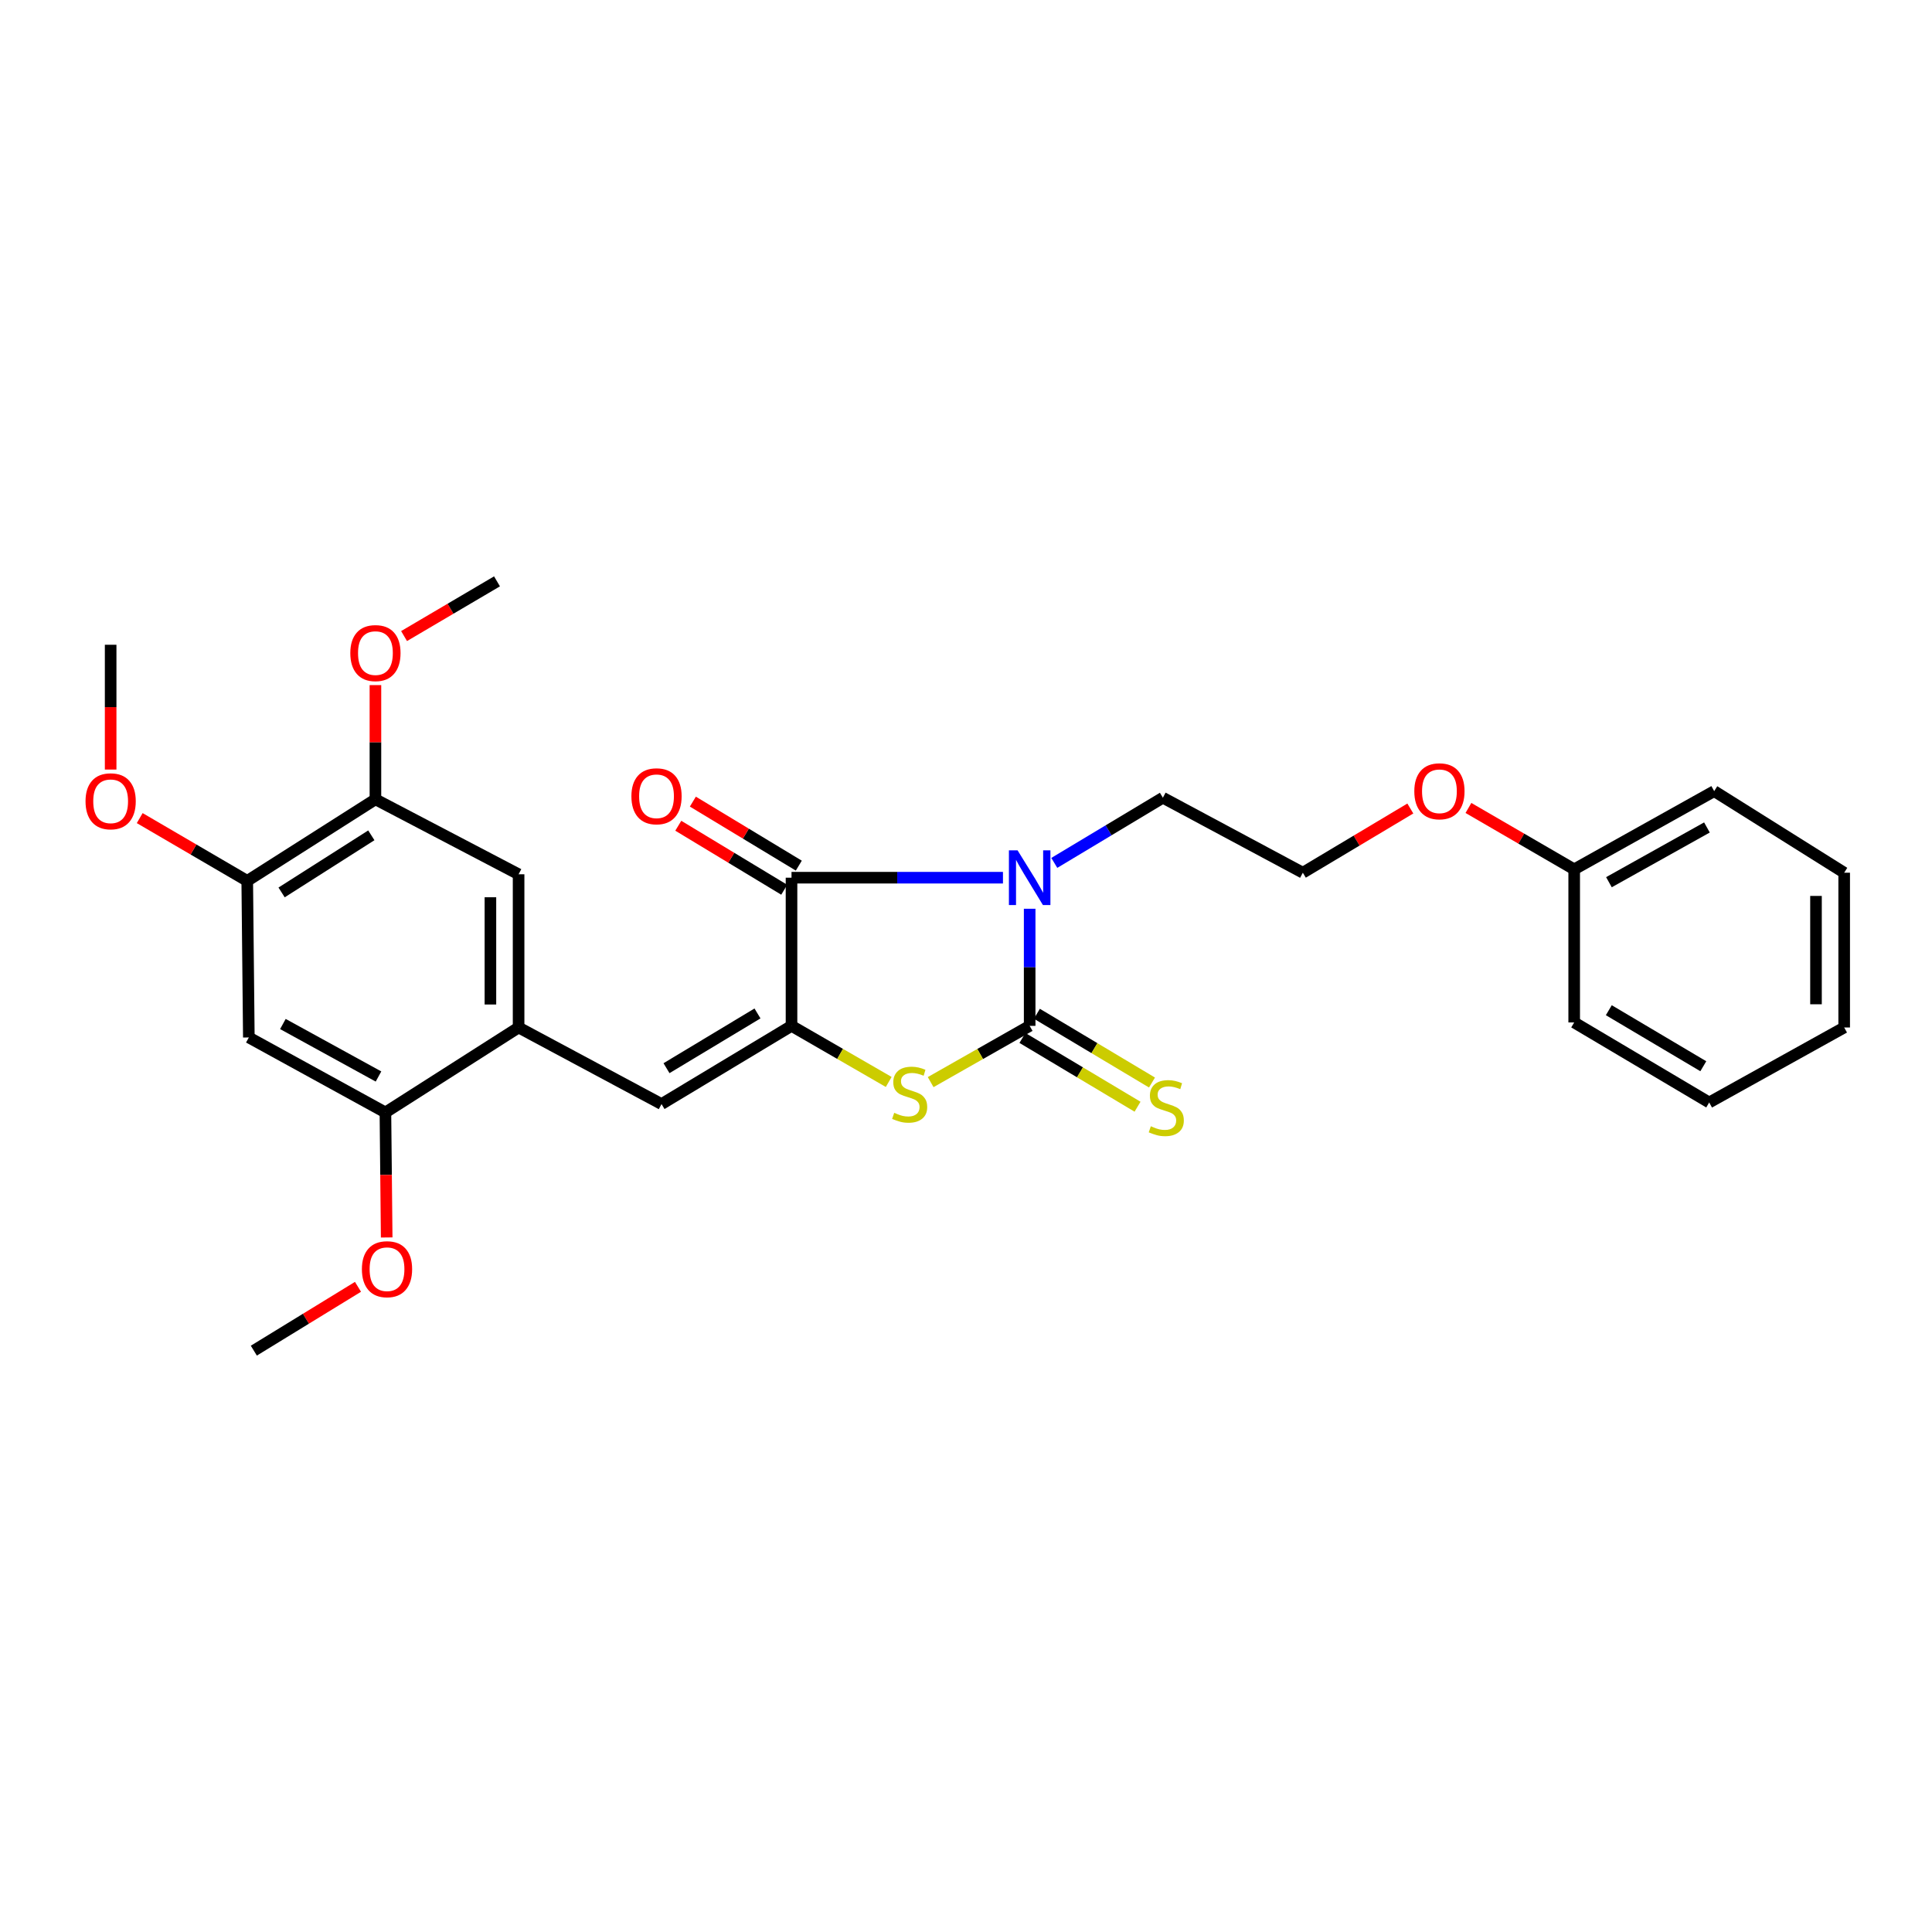 <?xml version='1.0' encoding='iso-8859-1'?>
<svg version='1.1' baseProfile='full'
              xmlns='http://www.w3.org/2000/svg'
                      xmlns:rdkit='http://www.rdkit.org/xml'
                      xmlns:xlink='http://www.w3.org/1999/xlink'
                  xml:space='preserve'
width='1000px' height='1000px' viewBox='0 0 1000 1000'>
<!-- END OF HEADER -->
<rect style='opacity:1.0;fill:#FFFFFF;stroke:none' width='1000' height='1000' x='0' y='0'> </rect>
<path class='bond-0' d='M 532.952,470.37 L 532.952,500.676' style='fill:none;fill-rule:evenodd;stroke:#0000FF;stroke-width:6px;stroke-linecap:butt;stroke-linejoin:miter;stroke-opacity:1' />
<path class='bond-0' d='M 532.952,500.676 L 532.952,530.982' style='fill:none;fill-rule:evenodd;stroke:#000000;stroke-width:6px;stroke-linecap:butt;stroke-linejoin:miter;stroke-opacity:1' />
<path class='bond-2' d='M 519.13,454.293 L 464.409,454.293' style='fill:none;fill-rule:evenodd;stroke:#0000FF;stroke-width:6px;stroke-linecap:butt;stroke-linejoin:miter;stroke-opacity:1' />
<path class='bond-2' d='M 464.409,454.293 L 409.688,454.293' style='fill:none;fill-rule:evenodd;stroke:#000000;stroke-width:6px;stroke-linecap:butt;stroke-linejoin:miter;stroke-opacity:1' />
<path class='bond-13' d='M 545.702,446.637 L 573.802,429.767' style='fill:none;fill-rule:evenodd;stroke:#0000FF;stroke-width:6px;stroke-linecap:butt;stroke-linejoin:miter;stroke-opacity:1' />
<path class='bond-13' d='M 573.802,429.767 L 601.902,412.897' style='fill:none;fill-rule:evenodd;stroke:#000000;stroke-width:6px;stroke-linecap:butt;stroke-linejoin:miter;stroke-opacity:1' />
<path class='bond-3' d='M 532.952,530.982 L 507.33,545.542' style='fill:none;fill-rule:evenodd;stroke:#000000;stroke-width:6px;stroke-linecap:butt;stroke-linejoin:miter;stroke-opacity:1' />
<path class='bond-3' d='M 507.33,545.542 L 481.707,560.101' style='fill:none;fill-rule:evenodd;stroke:#CCCC00;stroke-width:6px;stroke-linecap:butt;stroke-linejoin:miter;stroke-opacity:1' />
<path class='bond-9' d='M 529.211,537.244 L 559,555.04' style='fill:none;fill-rule:evenodd;stroke:#000000;stroke-width:6px;stroke-linecap:butt;stroke-linejoin:miter;stroke-opacity:1' />
<path class='bond-9' d='M 559,555.04 L 588.788,572.836' style='fill:none;fill-rule:evenodd;stroke:#CCCC00;stroke-width:6px;stroke-linecap:butt;stroke-linejoin:miter;stroke-opacity:1' />
<path class='bond-9' d='M 536.692,524.721 L 566.481,542.517' style='fill:none;fill-rule:evenodd;stroke:#000000;stroke-width:6px;stroke-linecap:butt;stroke-linejoin:miter;stroke-opacity:1' />
<path class='bond-9' d='M 566.481,542.517 L 596.27,560.313' style='fill:none;fill-rule:evenodd;stroke:#CCCC00;stroke-width:6px;stroke-linecap:butt;stroke-linejoin:miter;stroke-opacity:1' />
<path class='bond-1' d='M 409.688,530.982 L 409.688,454.293' style='fill:none;fill-rule:evenodd;stroke:#000000;stroke-width:6px;stroke-linecap:butt;stroke-linejoin:miter;stroke-opacity:1' />
<path class='bond-4' d='M 409.688,530.982 L 342.407,571.462' style='fill:none;fill-rule:evenodd;stroke:#000000;stroke-width:6px;stroke-linecap:butt;stroke-linejoin:miter;stroke-opacity:1' />
<path class='bond-4' d='M 392.075,524.555 L 344.979,552.891' style='fill:none;fill-rule:evenodd;stroke:#000000;stroke-width:6px;stroke-linecap:butt;stroke-linejoin:miter;stroke-opacity:1' />
<path class='bond-28' d='M 409.688,530.982 L 434.842,545.499' style='fill:none;fill-rule:evenodd;stroke:#000000;stroke-width:6px;stroke-linecap:butt;stroke-linejoin:miter;stroke-opacity:1' />
<path class='bond-28' d='M 434.842,545.499 L 459.996,560.017' style='fill:none;fill-rule:evenodd;stroke:#CCCC00;stroke-width:6px;stroke-linecap:butt;stroke-linejoin:miter;stroke-opacity:1' />
<path class='bond-12' d='M 413.46,448.05 L 386.043,431.483' style='fill:none;fill-rule:evenodd;stroke:#000000;stroke-width:6px;stroke-linecap:butt;stroke-linejoin:miter;stroke-opacity:1' />
<path class='bond-12' d='M 386.043,431.483 L 358.627,414.916' style='fill:none;fill-rule:evenodd;stroke:#FF0000;stroke-width:6px;stroke-linecap:butt;stroke-linejoin:miter;stroke-opacity:1' />
<path class='bond-12' d='M 405.915,460.535 L 378.499,443.968' style='fill:none;fill-rule:evenodd;stroke:#000000;stroke-width:6px;stroke-linecap:butt;stroke-linejoin:miter;stroke-opacity:1' />
<path class='bond-12' d='M 378.499,443.968 L 351.082,427.401' style='fill:none;fill-rule:evenodd;stroke:#FF0000;stroke-width:6px;stroke-linecap:butt;stroke-linejoin:miter;stroke-opacity:1' />
<path class='bond-5' d='M 342.407,571.462 L 268.424,531.825' style='fill:none;fill-rule:evenodd;stroke:#000000;stroke-width:6px;stroke-linecap:butt;stroke-linejoin:miter;stroke-opacity:1' />
<path class='bond-7' d='M 268.424,531.825 L 199.49,575.806' style='fill:none;fill-rule:evenodd;stroke:#000000;stroke-width:6px;stroke-linecap:butt;stroke-linejoin:miter;stroke-opacity:1' />
<path class='bond-10' d='M 268.424,531.825 L 268.424,452.526' style='fill:none;fill-rule:evenodd;stroke:#000000;stroke-width:6px;stroke-linecap:butt;stroke-linejoin:miter;stroke-opacity:1' />
<path class='bond-10' d='M 253.837,519.93 L 253.837,464.421' style='fill:none;fill-rule:evenodd;stroke:#000000;stroke-width:6px;stroke-linecap:butt;stroke-linejoin:miter;stroke-opacity:1' />
<path class='bond-6' d='M 128.798,536.987 L 199.49,575.806' style='fill:none;fill-rule:evenodd;stroke:#000000;stroke-width:6px;stroke-linecap:butt;stroke-linejoin:miter;stroke-opacity:1' />
<path class='bond-6' d='M 146.423,530.024 L 195.908,557.197' style='fill:none;fill-rule:evenodd;stroke:#000000;stroke-width:6px;stroke-linecap:butt;stroke-linejoin:miter;stroke-opacity:1' />
<path class='bond-30' d='M 128.798,536.987 L 127.971,455.946' style='fill:none;fill-rule:evenodd;stroke:#000000;stroke-width:6px;stroke-linecap:butt;stroke-linejoin:miter;stroke-opacity:1' />
<path class='bond-14' d='M 199.49,575.806 L 199.82,608.158' style='fill:none;fill-rule:evenodd;stroke:#000000;stroke-width:6px;stroke-linecap:butt;stroke-linejoin:miter;stroke-opacity:1' />
<path class='bond-14' d='M 199.82,608.158 L 200.15,640.509' style='fill:none;fill-rule:evenodd;stroke:#FF0000;stroke-width:6px;stroke-linecap:butt;stroke-linejoin:miter;stroke-opacity:1' />
<path class='bond-8' d='M 127.971,455.946 L 194.32,413.723' style='fill:none;fill-rule:evenodd;stroke:#000000;stroke-width:6px;stroke-linecap:butt;stroke-linejoin:miter;stroke-opacity:1' />
<path class='bond-8' d='M 145.755,461.919 L 192.199,432.363' style='fill:none;fill-rule:evenodd;stroke:#000000;stroke-width:6px;stroke-linecap:butt;stroke-linejoin:miter;stroke-opacity:1' />
<path class='bond-15' d='M 127.971,455.946 L 100.144,439.698' style='fill:none;fill-rule:evenodd;stroke:#000000;stroke-width:6px;stroke-linecap:butt;stroke-linejoin:miter;stroke-opacity:1' />
<path class='bond-15' d='M 100.144,439.698 L 72.317,423.449' style='fill:none;fill-rule:evenodd;stroke:#FF0000;stroke-width:6px;stroke-linecap:butt;stroke-linejoin:miter;stroke-opacity:1' />
<path class='bond-11' d='M 268.424,452.526 L 194.32,413.723' style='fill:none;fill-rule:evenodd;stroke:#000000;stroke-width:6px;stroke-linecap:butt;stroke-linejoin:miter;stroke-opacity:1' />
<path class='bond-16' d='M 194.32,413.723 L 194.32,384.168' style='fill:none;fill-rule:evenodd;stroke:#000000;stroke-width:6px;stroke-linecap:butt;stroke-linejoin:miter;stroke-opacity:1' />
<path class='bond-16' d='M 194.32,384.168 L 194.32,354.612' style='fill:none;fill-rule:evenodd;stroke:#FF0000;stroke-width:6px;stroke-linecap:butt;stroke-linejoin:miter;stroke-opacity:1' />
<path class='bond-18' d='M 601.902,412.897 L 674.345,451.716' style='fill:none;fill-rule:evenodd;stroke:#000000;stroke-width:6px;stroke-linecap:butt;stroke-linejoin:miter;stroke-opacity:1' />
<path class='bond-21' d='M 185.296,666.06 L 158.34,682.577' style='fill:none;fill-rule:evenodd;stroke:#FF0000;stroke-width:6px;stroke-linecap:butt;stroke-linejoin:miter;stroke-opacity:1' />
<path class='bond-21' d='M 158.34,682.577 L 131.383,699.095' style='fill:none;fill-rule:evenodd;stroke:#000000;stroke-width:6px;stroke-linecap:butt;stroke-linejoin:miter;stroke-opacity:1' />
<path class='bond-20' d='M 57.271,398.32 L 57.271,366.024' style='fill:none;fill-rule:evenodd;stroke:#FF0000;stroke-width:6px;stroke-linecap:butt;stroke-linejoin:miter;stroke-opacity:1' />
<path class='bond-20' d='M 57.271,366.024 L 57.271,333.727' style='fill:none;fill-rule:evenodd;stroke:#000000;stroke-width:6px;stroke-linecap:butt;stroke-linejoin:miter;stroke-opacity:1' />
<path class='bond-22' d='M 209.146,329.228 L 233.197,315.067' style='fill:none;fill-rule:evenodd;stroke:#FF0000;stroke-width:6px;stroke-linecap:butt;stroke-linejoin:miter;stroke-opacity:1' />
<path class='bond-22' d='M 233.197,315.067 L 257.249,300.905' style='fill:none;fill-rule:evenodd;stroke:#000000;stroke-width:6px;stroke-linecap:butt;stroke-linejoin:miter;stroke-opacity:1' />
<path class='bond-17' d='M 729.986,418.48 L 702.166,435.098' style='fill:none;fill-rule:evenodd;stroke:#FF0000;stroke-width:6px;stroke-linecap:butt;stroke-linejoin:miter;stroke-opacity:1' />
<path class='bond-17' d='M 702.166,435.098 L 674.345,451.716' style='fill:none;fill-rule:evenodd;stroke:#000000;stroke-width:6px;stroke-linecap:butt;stroke-linejoin:miter;stroke-opacity:1' />
<path class='bond-19' d='M 760.061,418.199 L 787.429,434.082' style='fill:none;fill-rule:evenodd;stroke:#FF0000;stroke-width:6px;stroke-linecap:butt;stroke-linejoin:miter;stroke-opacity:1' />
<path class='bond-19' d='M 787.429,434.082 L 814.798,449.965' style='fill:none;fill-rule:evenodd;stroke:#000000;stroke-width:6px;stroke-linecap:butt;stroke-linejoin:miter;stroke-opacity:1' />
<path class='bond-23' d='M 814.798,449.965 L 887.265,409.485' style='fill:none;fill-rule:evenodd;stroke:#000000;stroke-width:6px;stroke-linecap:butt;stroke-linejoin:miter;stroke-opacity:1' />
<path class='bond-23' d='M 832.782,456.628 L 883.509,428.292' style='fill:none;fill-rule:evenodd;stroke:#000000;stroke-width:6px;stroke-linecap:butt;stroke-linejoin:miter;stroke-opacity:1' />
<path class='bond-24' d='M 814.798,449.965 L 814.798,529.215' style='fill:none;fill-rule:evenodd;stroke:#000000;stroke-width:6px;stroke-linecap:butt;stroke-linejoin:miter;stroke-opacity:1' />
<path class='bond-26' d='M 887.265,409.485 L 954.545,451.716' style='fill:none;fill-rule:evenodd;stroke:#000000;stroke-width:6px;stroke-linecap:butt;stroke-linejoin:miter;stroke-opacity:1' />
<path class='bond-25' d='M 814.798,529.215 L 884.672,570.644' style='fill:none;fill-rule:evenodd;stroke:#000000;stroke-width:6px;stroke-linecap:butt;stroke-linejoin:miter;stroke-opacity:1' />
<path class='bond-25' d='M 832.718,522.882 L 881.63,551.882' style='fill:none;fill-rule:evenodd;stroke:#000000;stroke-width:6px;stroke-linecap:butt;stroke-linejoin:miter;stroke-opacity:1' />
<path class='bond-27' d='M 884.672,570.644 L 954.545,531.825' style='fill:none;fill-rule:evenodd;stroke:#000000;stroke-width:6px;stroke-linecap:butt;stroke-linejoin:miter;stroke-opacity:1' />
<path class='bond-29' d='M 954.545,451.716 L 954.545,531.825' style='fill:none;fill-rule:evenodd;stroke:#000000;stroke-width:6px;stroke-linecap:butt;stroke-linejoin:miter;stroke-opacity:1' />
<path class='bond-29' d='M 939.958,463.732 L 939.958,519.809' style='fill:none;fill-rule:evenodd;stroke:#000000;stroke-width:6px;stroke-linecap:butt;stroke-linejoin:miter;stroke-opacity:1' />
<path  class='atom-0' d='M 526.692 440.133
L 535.972 455.133
Q 536.892 456.613, 538.372 459.293
Q 539.852 461.973, 539.932 462.133
L 539.932 440.133
L 543.692 440.133
L 543.692 468.453
L 539.812 468.453
L 529.852 452.053
Q 528.692 450.133, 527.452 447.933
Q 526.252 445.733, 525.892 445.053
L 525.892 468.453
L 522.212 468.453
L 522.212 440.133
L 526.692 440.133
' fill='#0000FF'/>
<path  class='atom-4' d='M 462.841 575.996
Q 463.161 576.116, 464.481 576.676
Q 465.801 577.236, 467.241 577.596
Q 468.721 577.916, 470.161 577.916
Q 472.841 577.916, 474.401 576.636
Q 475.961 575.316, 475.961 573.036
Q 475.961 571.476, 475.161 570.516
Q 474.401 569.556, 473.201 569.036
Q 472.001 568.516, 470.001 567.916
Q 467.481 567.156, 465.961 566.436
Q 464.481 565.716, 463.401 564.196
Q 462.361 562.676, 462.361 560.116
Q 462.361 556.556, 464.761 554.356
Q 467.201 552.156, 472.001 552.156
Q 475.281 552.156, 479.001 553.716
L 478.081 556.796
Q 474.681 555.396, 472.121 555.396
Q 469.361 555.396, 467.841 556.556
Q 466.321 557.676, 466.361 559.636
Q 466.361 561.156, 467.121 562.076
Q 467.921 562.996, 469.041 563.516
Q 470.201 564.036, 472.121 564.636
Q 474.681 565.436, 476.201 566.236
Q 477.721 567.036, 478.801 568.676
Q 479.921 570.276, 479.921 573.036
Q 479.921 576.956, 477.281 579.076
Q 474.681 581.156, 470.321 581.156
Q 467.801 581.156, 465.881 580.596
Q 464.001 580.076, 461.761 579.156
L 462.841 575.996
' fill='#CCCC00'/>
<path  class='atom-10' d='M 595.668 582.949
Q 595.988 583.069, 597.308 583.629
Q 598.628 584.189, 600.068 584.549
Q 601.548 584.869, 602.988 584.869
Q 605.668 584.869, 607.228 583.589
Q 608.788 582.269, 608.788 579.989
Q 608.788 578.429, 607.988 577.469
Q 607.228 576.509, 606.028 575.989
Q 604.828 575.469, 602.828 574.869
Q 600.308 574.109, 598.788 573.389
Q 597.308 572.669, 596.228 571.149
Q 595.188 569.629, 595.188 567.069
Q 595.188 563.509, 597.588 561.309
Q 600.028 559.109, 604.828 559.109
Q 608.108 559.109, 611.828 560.669
L 610.908 563.749
Q 607.508 562.349, 604.948 562.349
Q 602.188 562.349, 600.668 563.509
Q 599.148 564.629, 599.188 566.589
Q 599.188 568.109, 599.948 569.029
Q 600.748 569.949, 601.868 570.469
Q 603.028 570.989, 604.948 571.589
Q 607.508 572.389, 609.028 573.189
Q 610.548 573.989, 611.628 575.629
Q 612.748 577.229, 612.748 579.989
Q 612.748 583.909, 610.108 586.029
Q 607.508 588.109, 603.148 588.109
Q 600.628 588.109, 598.708 587.549
Q 596.828 587.029, 594.588 586.109
L 595.668 582.949
' fill='#CCCC00'/>
<path  class='atom-13' d='M 326.814 412.15
Q 326.814 405.35, 330.174 401.55
Q 333.534 397.75, 339.814 397.75
Q 346.094 397.75, 349.454 401.55
Q 352.814 405.35, 352.814 412.15
Q 352.814 419.03, 349.414 422.95
Q 346.014 426.83, 339.814 426.83
Q 333.574 426.83, 330.174 422.95
Q 326.814 419.07, 326.814 412.15
M 339.814 423.63
Q 344.134 423.63, 346.454 420.75
Q 348.814 417.83, 348.814 412.15
Q 348.814 406.59, 346.454 403.79
Q 344.134 400.95, 339.814 400.95
Q 335.494 400.95, 333.134 403.75
Q 330.814 406.55, 330.814 412.15
Q 330.814 417.87, 333.134 420.75
Q 335.494 423.63, 339.814 423.63
' fill='#FF0000'/>
<path  class='atom-15' d='M 187.317 656.936
Q 187.317 650.136, 190.677 646.336
Q 194.037 642.536, 200.317 642.536
Q 206.597 642.536, 209.957 646.336
Q 213.317 650.136, 213.317 656.936
Q 213.317 663.816, 209.917 667.736
Q 206.517 671.616, 200.317 671.616
Q 194.077 671.616, 190.677 667.736
Q 187.317 663.856, 187.317 656.936
M 200.317 668.416
Q 204.637 668.416, 206.957 665.536
Q 209.317 662.616, 209.317 656.936
Q 209.317 651.376, 206.957 648.576
Q 204.637 645.736, 200.317 645.736
Q 195.997 645.736, 193.637 648.536
Q 191.317 651.336, 191.317 656.936
Q 191.317 662.656, 193.637 665.536
Q 195.997 668.416, 200.317 668.416
' fill='#FF0000'/>
<path  class='atom-16' d='M 44.271 414.743
Q 44.271 407.943, 47.631 404.143
Q 50.991 400.343, 57.271 400.343
Q 63.551 400.343, 66.911 404.143
Q 70.271 407.943, 70.271 414.743
Q 70.271 421.623, 66.871 425.543
Q 63.471 429.423, 57.271 429.423
Q 51.031 429.423, 47.631 425.543
Q 44.271 421.663, 44.271 414.743
M 57.271 426.223
Q 61.591 426.223, 63.911 423.343
Q 66.271 420.423, 66.271 414.743
Q 66.271 409.183, 63.911 406.383
Q 61.591 403.543, 57.271 403.543
Q 52.951 403.543, 50.591 406.343
Q 48.271 409.143, 48.271 414.743
Q 48.271 420.463, 50.591 423.343
Q 52.951 426.223, 57.271 426.223
' fill='#FF0000'/>
<path  class='atom-17' d='M 181.32 338.038
Q 181.32 331.238, 184.68 327.438
Q 188.04 323.638, 194.32 323.638
Q 200.6 323.638, 203.96 327.438
Q 207.32 331.238, 207.32 338.038
Q 207.32 344.918, 203.92 348.838
Q 200.52 352.718, 194.32 352.718
Q 188.08 352.718, 184.68 348.838
Q 181.32 344.958, 181.32 338.038
M 194.32 349.518
Q 198.64 349.518, 200.96 346.638
Q 203.32 343.718, 203.32 338.038
Q 203.32 332.478, 200.96 329.678
Q 198.64 326.838, 194.32 326.838
Q 190 326.838, 187.64 329.638
Q 185.32 332.438, 185.32 338.038
Q 185.32 343.758, 187.64 346.638
Q 190 349.518, 194.32 349.518
' fill='#FF0000'/>
<path  class='atom-18' d='M 732.045 409.565
Q 732.045 402.765, 735.405 398.965
Q 738.765 395.165, 745.045 395.165
Q 751.325 395.165, 754.685 398.965
Q 758.045 402.765, 758.045 409.565
Q 758.045 416.445, 754.645 420.365
Q 751.245 424.245, 745.045 424.245
Q 738.805 424.245, 735.405 420.365
Q 732.045 416.485, 732.045 409.565
M 745.045 421.045
Q 749.365 421.045, 751.685 418.165
Q 754.045 415.245, 754.045 409.565
Q 754.045 404.005, 751.685 401.205
Q 749.365 398.365, 745.045 398.365
Q 740.725 398.365, 738.365 401.165
Q 736.045 403.965, 736.045 409.565
Q 736.045 415.285, 738.365 418.165
Q 740.725 421.045, 745.045 421.045
' fill='#FF0000'/>
</svg>
